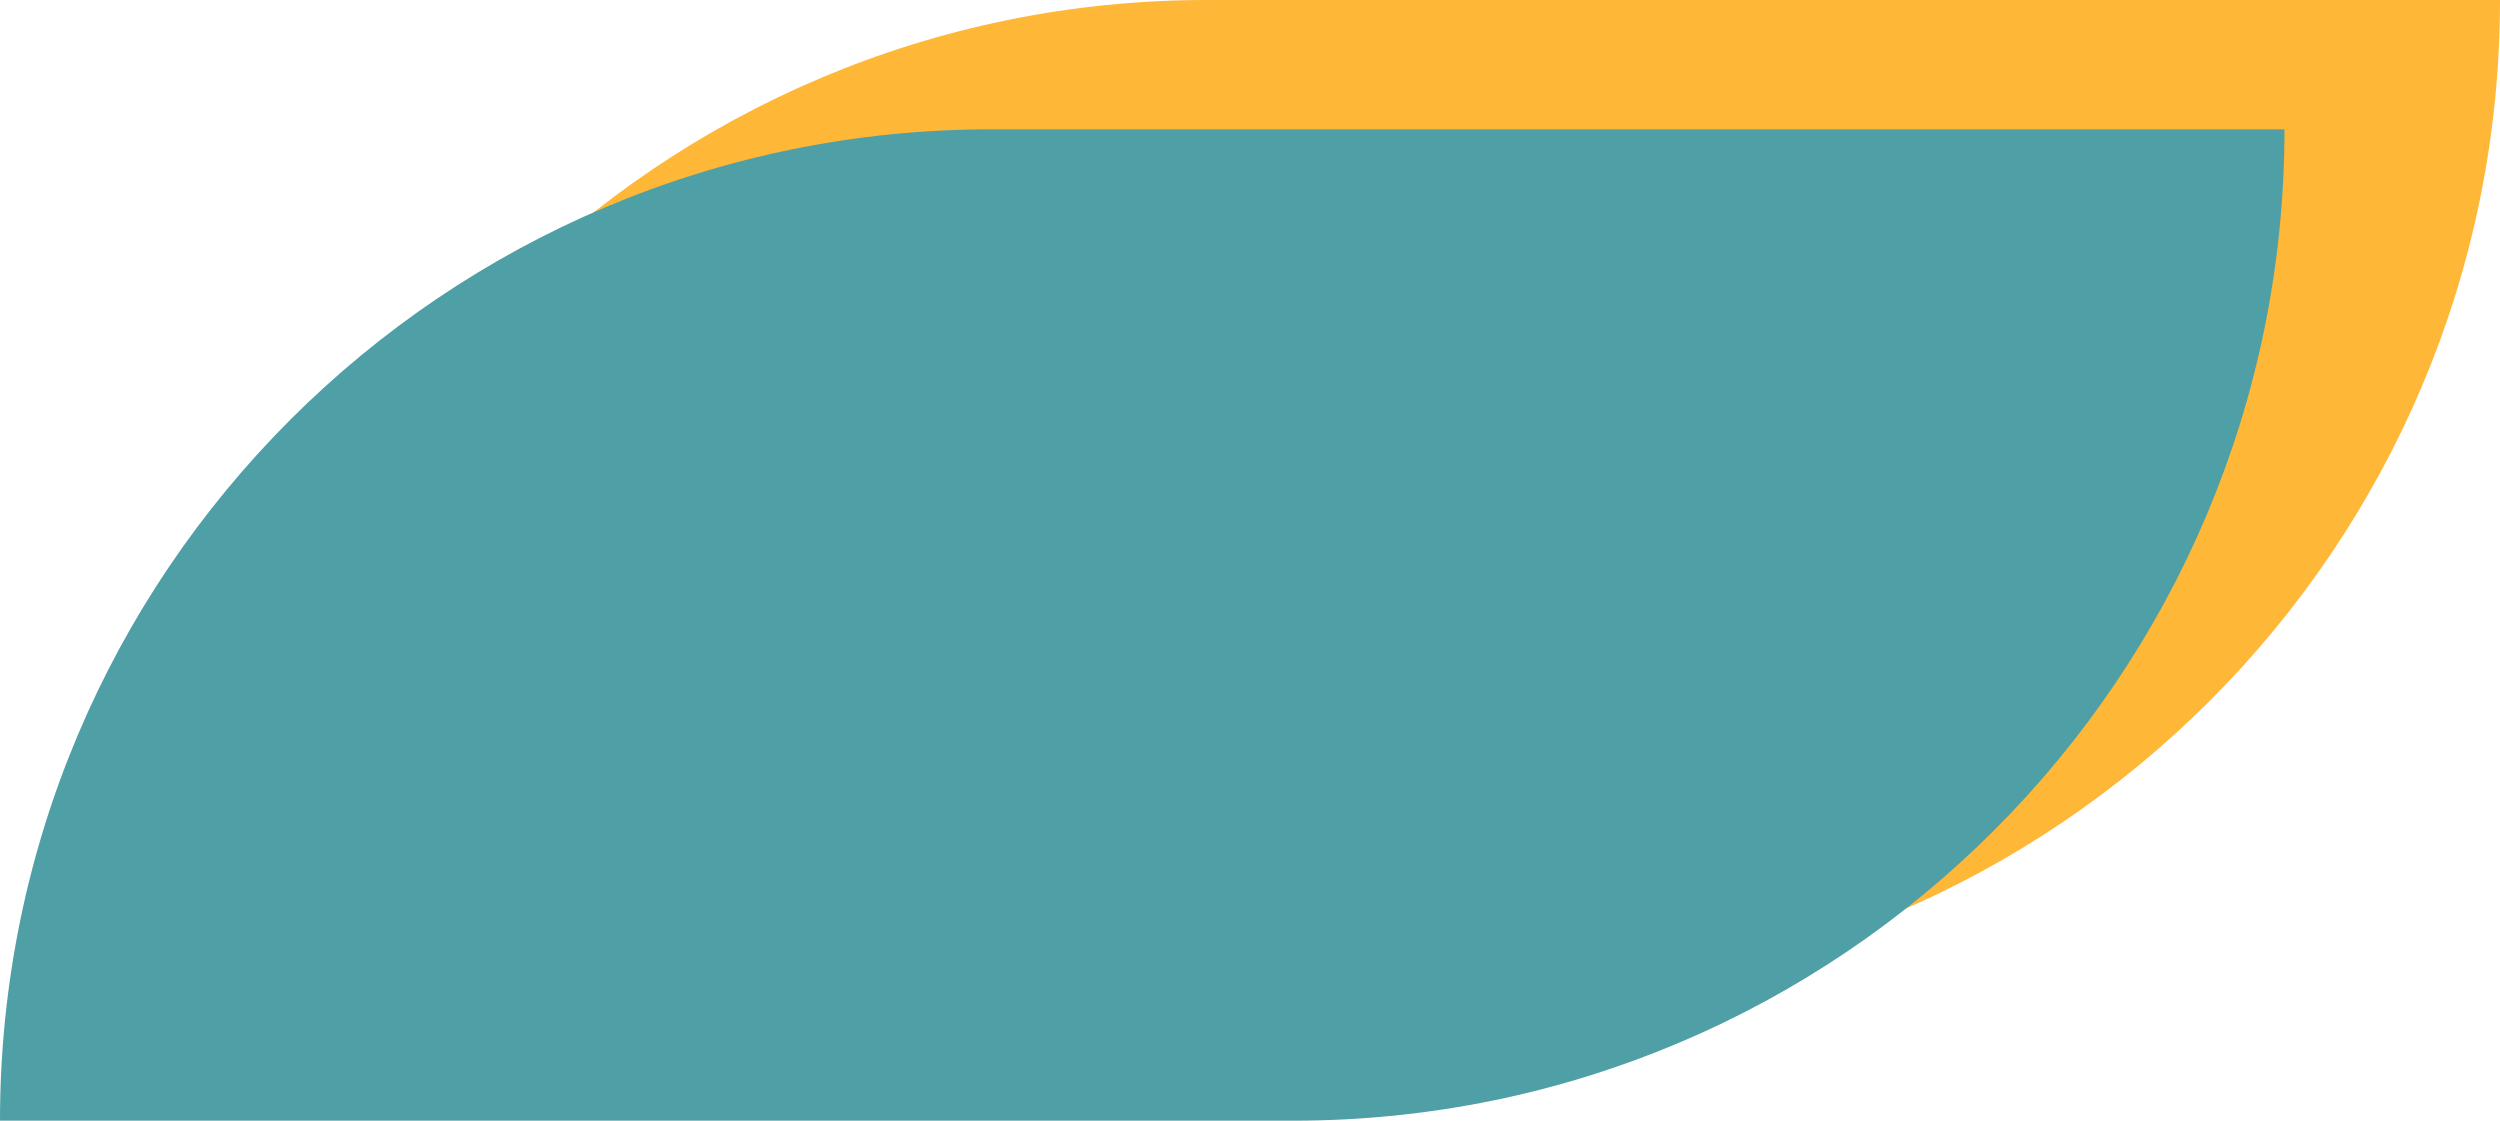 <svg width="58" height="26" viewBox="0 0 58 26" fill="none" xmlns="http://www.w3.org/2000/svg">
<g id="Group 1396">
<path id="Rectangle 319" d="M5 23C5 10.297 15.297 0 28 0H58C58 12.703 47.703 23 35 23H5Z" fill="#FFB737"/>
<path id="Rectangle 323" d="M0 26C0 13.297 10.297 3 23 3H53C53 15.703 42.703 26 30 26H0Z" fill="#4F9FA6"/>
</g>
</svg>
